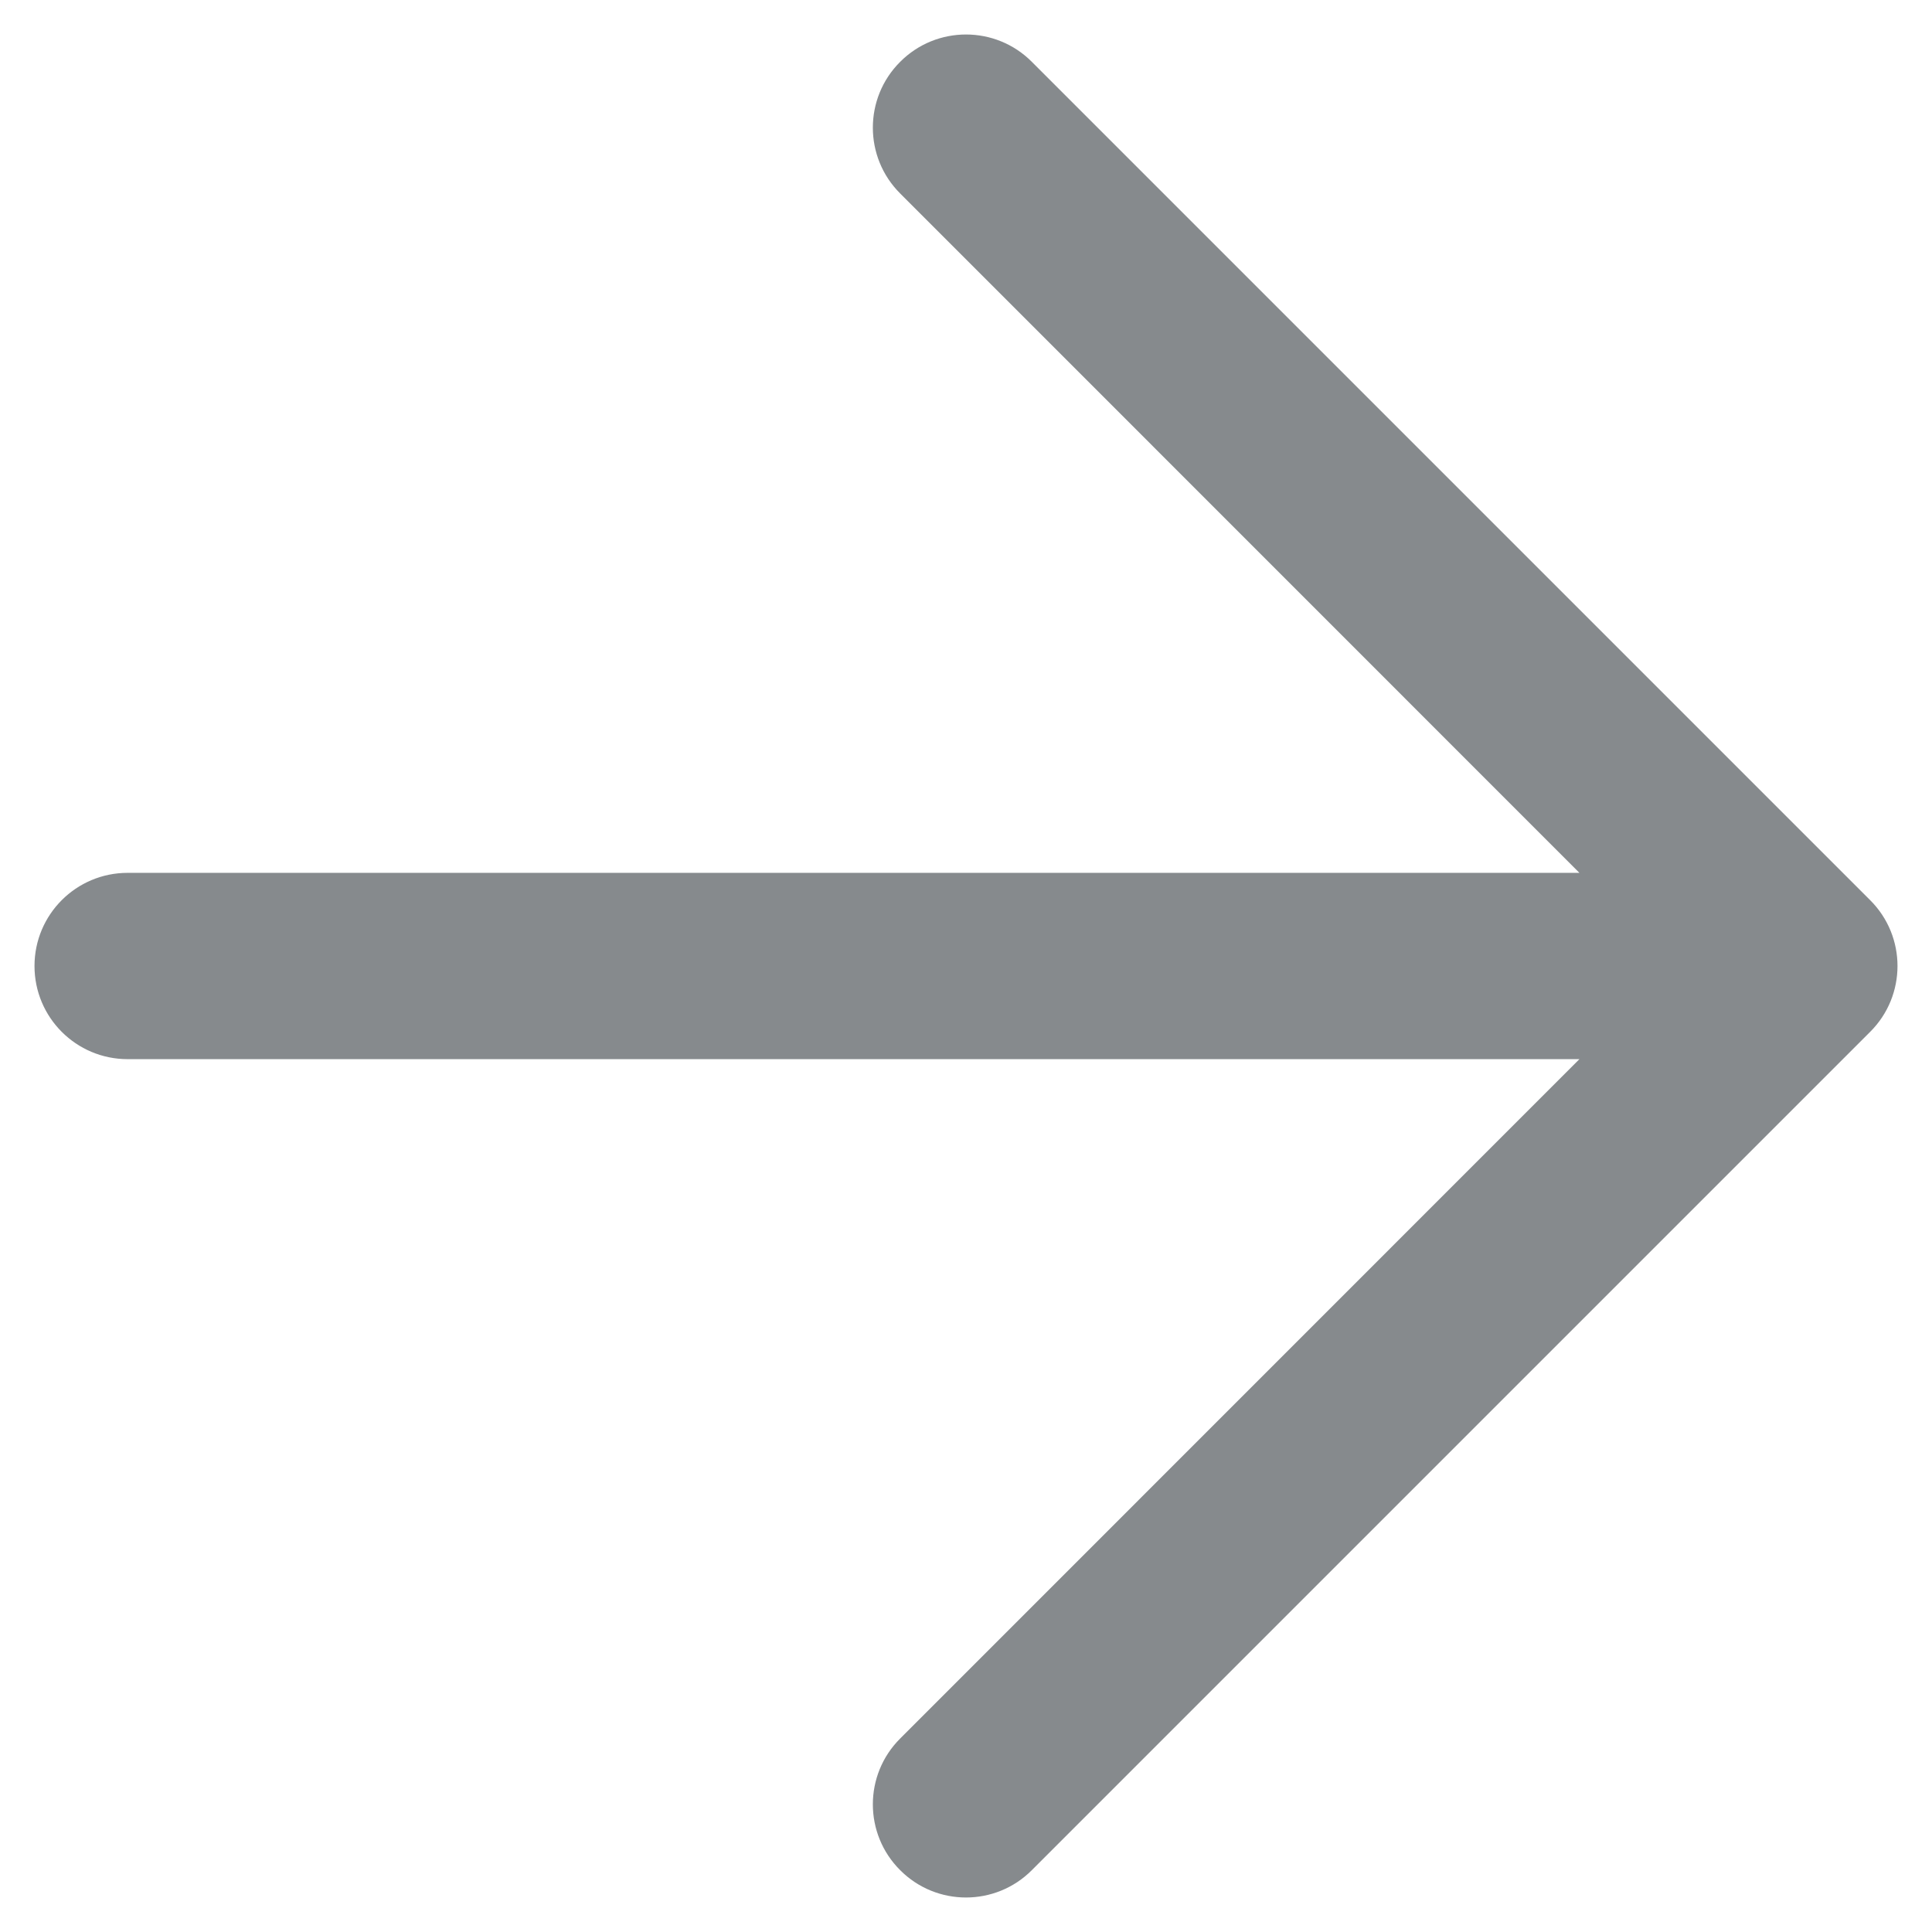 <svg width="14" height="14" viewBox="0 0 14 14" fill="none" xmlns="http://www.w3.org/2000/svg">
<path fill-rule="evenodd" clip-rule="evenodd" d="M6.523 0.448C6.786 0.184 7.214 0.184 7.477 0.448L13.552 6.523C13.816 6.786 13.816 7.214 13.552 7.477L7.477 13.552C7.214 13.816 6.786 13.816 6.523 13.552C6.259 13.289 6.259 12.861 6.523 12.598L11.445 7.675H0.925C0.552 7.675 0.25 7.373 0.25 7C0.25 6.627 0.552 6.325 0.925 6.325H11.445L6.523 1.402C6.259 1.139 6.259 0.711 6.523 0.448Z" fill="#868A8D"/>
</svg>
